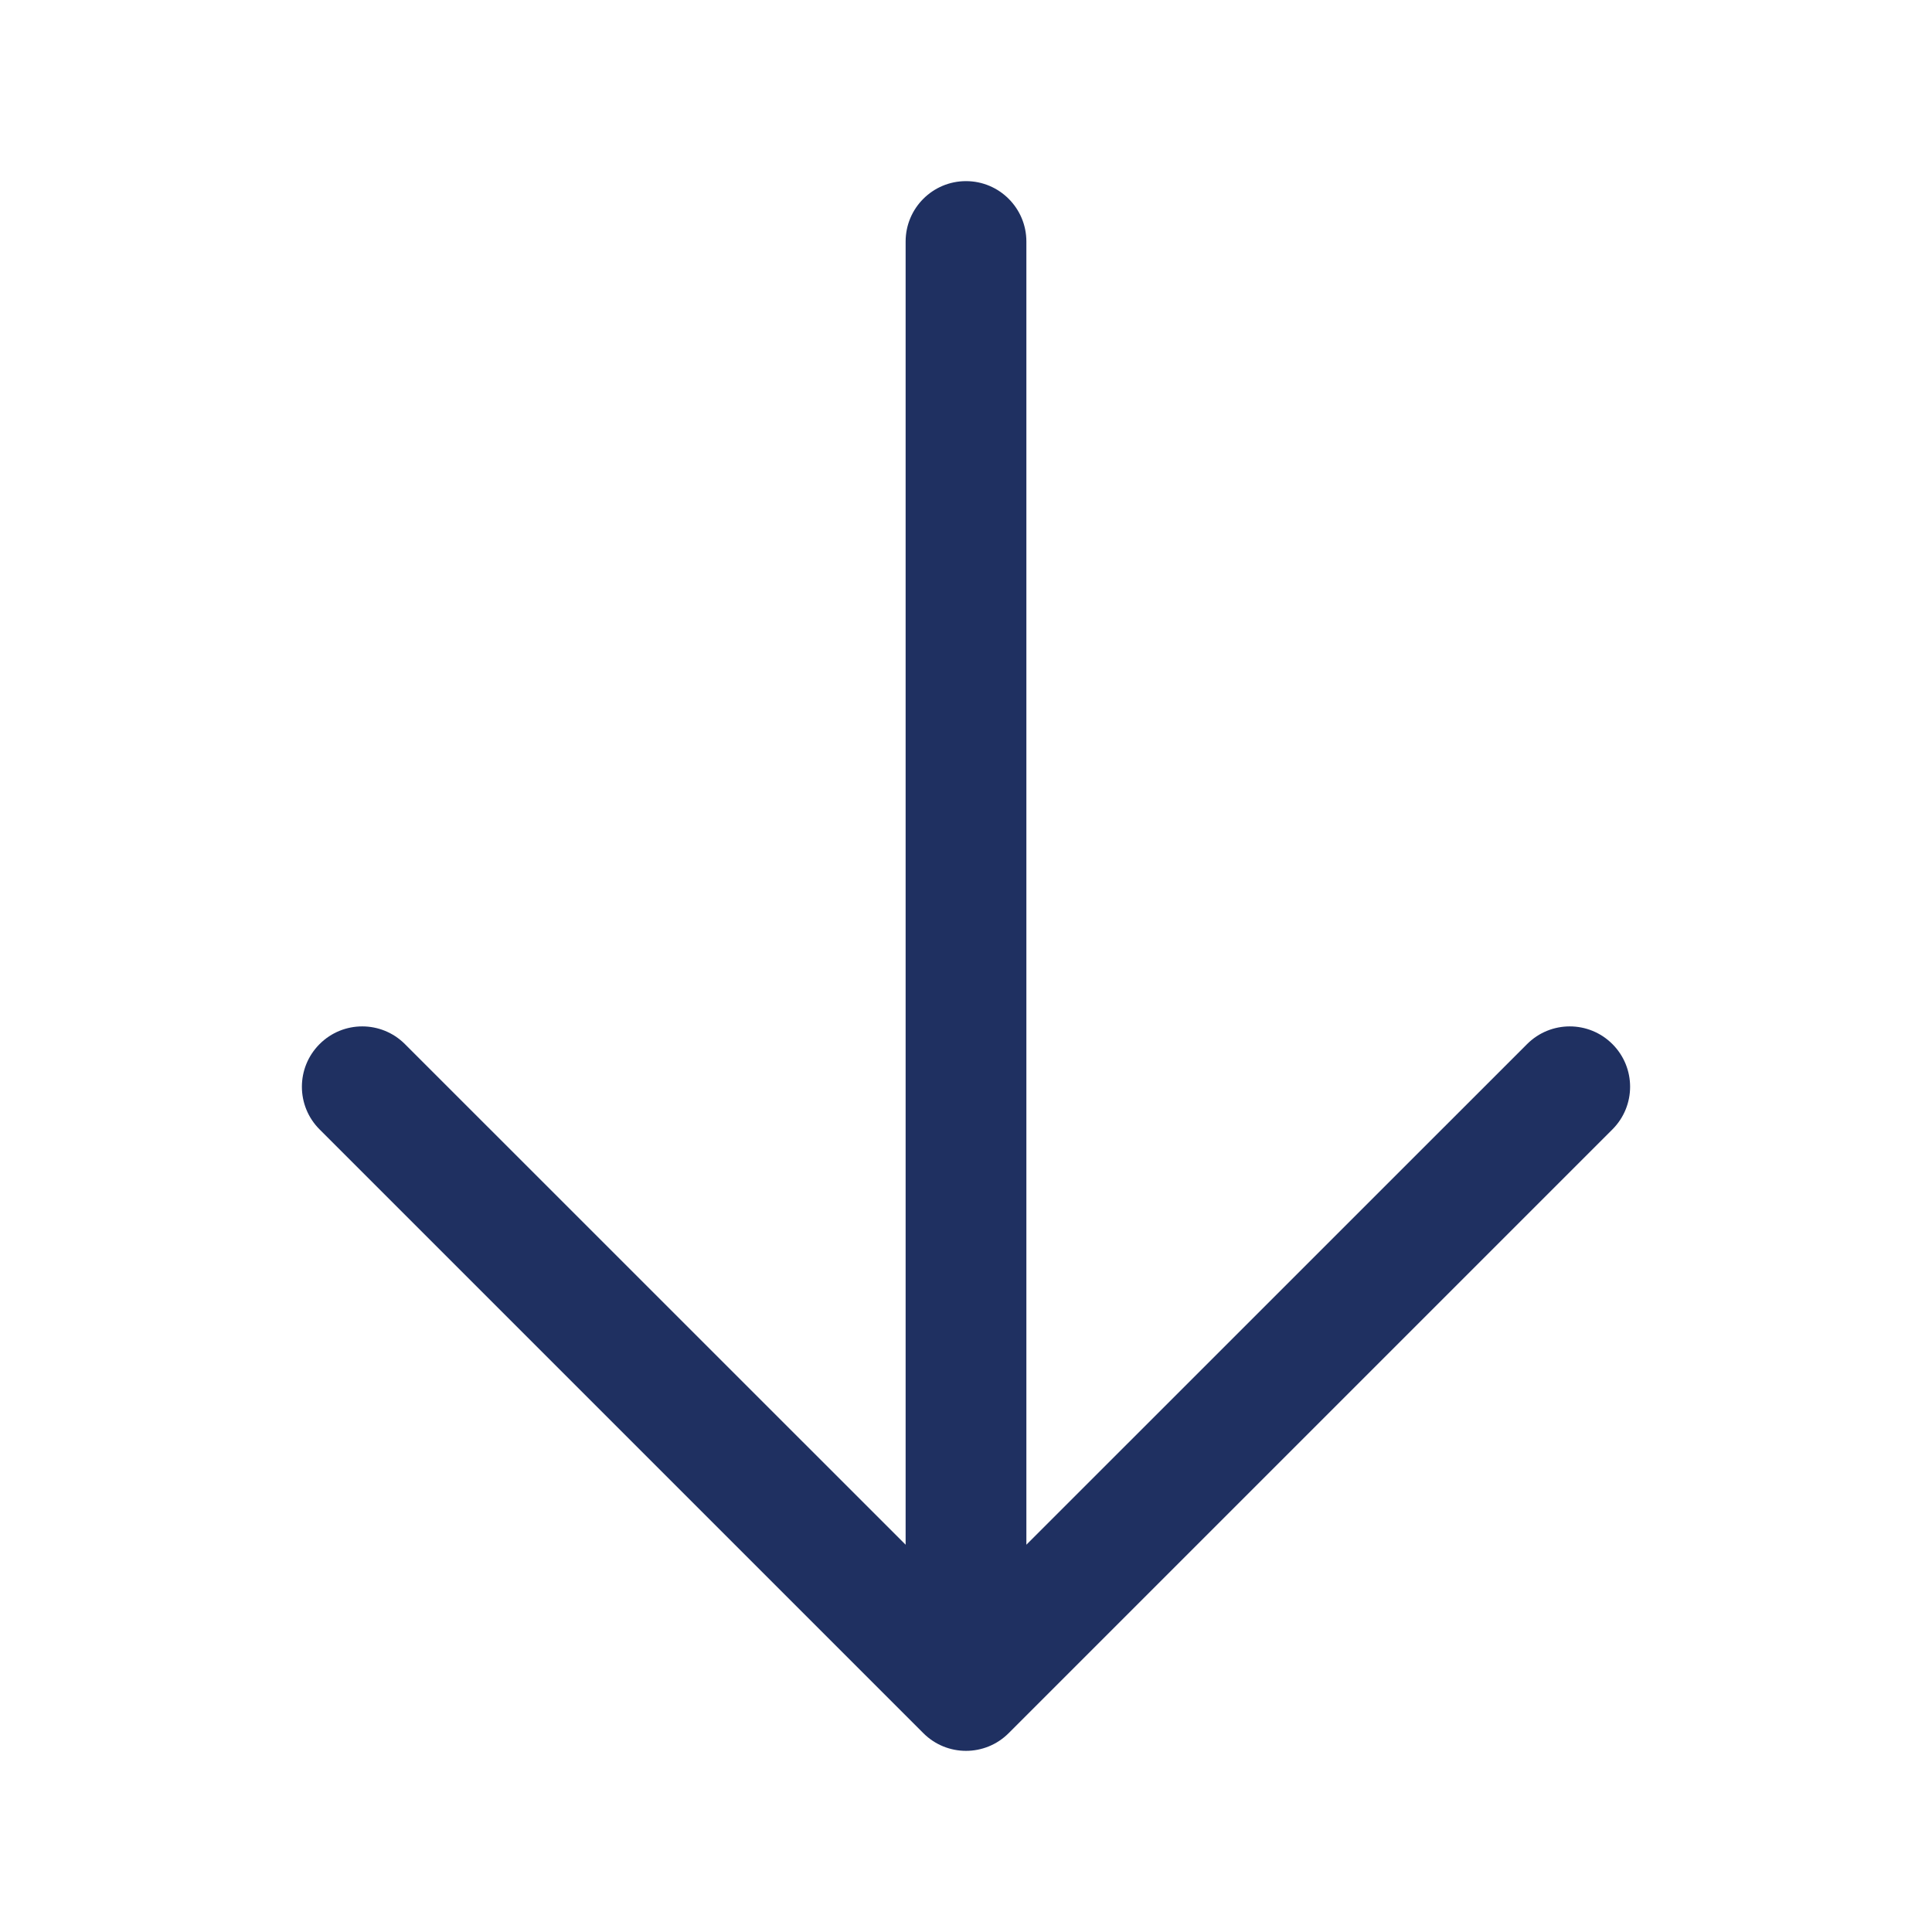 <svg width="24" height="24" viewBox="0 0 24 24" fill="none" xmlns="http://www.w3.org/2000/svg">
<g id="Arrow down">
<path id="Vector" fill-rule="evenodd" clip-rule="evenodd" d="M12 2.25C12.414 2.25 12.75 2.586 12.75 3V19.189L18.97 12.97C19.263 12.677 19.737 12.677 20.03 12.97C20.323 13.263 20.323 13.737 20.03 14.03L12.53 21.53C12.237 21.823 11.763 21.823 11.47 21.53L3.97 14.03C3.677 13.737 3.677 13.263 3.97 12.97C4.263 12.677 4.737 12.677 5.03 12.97L11.25 19.189V3C11.25 2.586 11.586 2.25 12 2.25Z" fill="#1F3061"/>
</g>
</svg>
